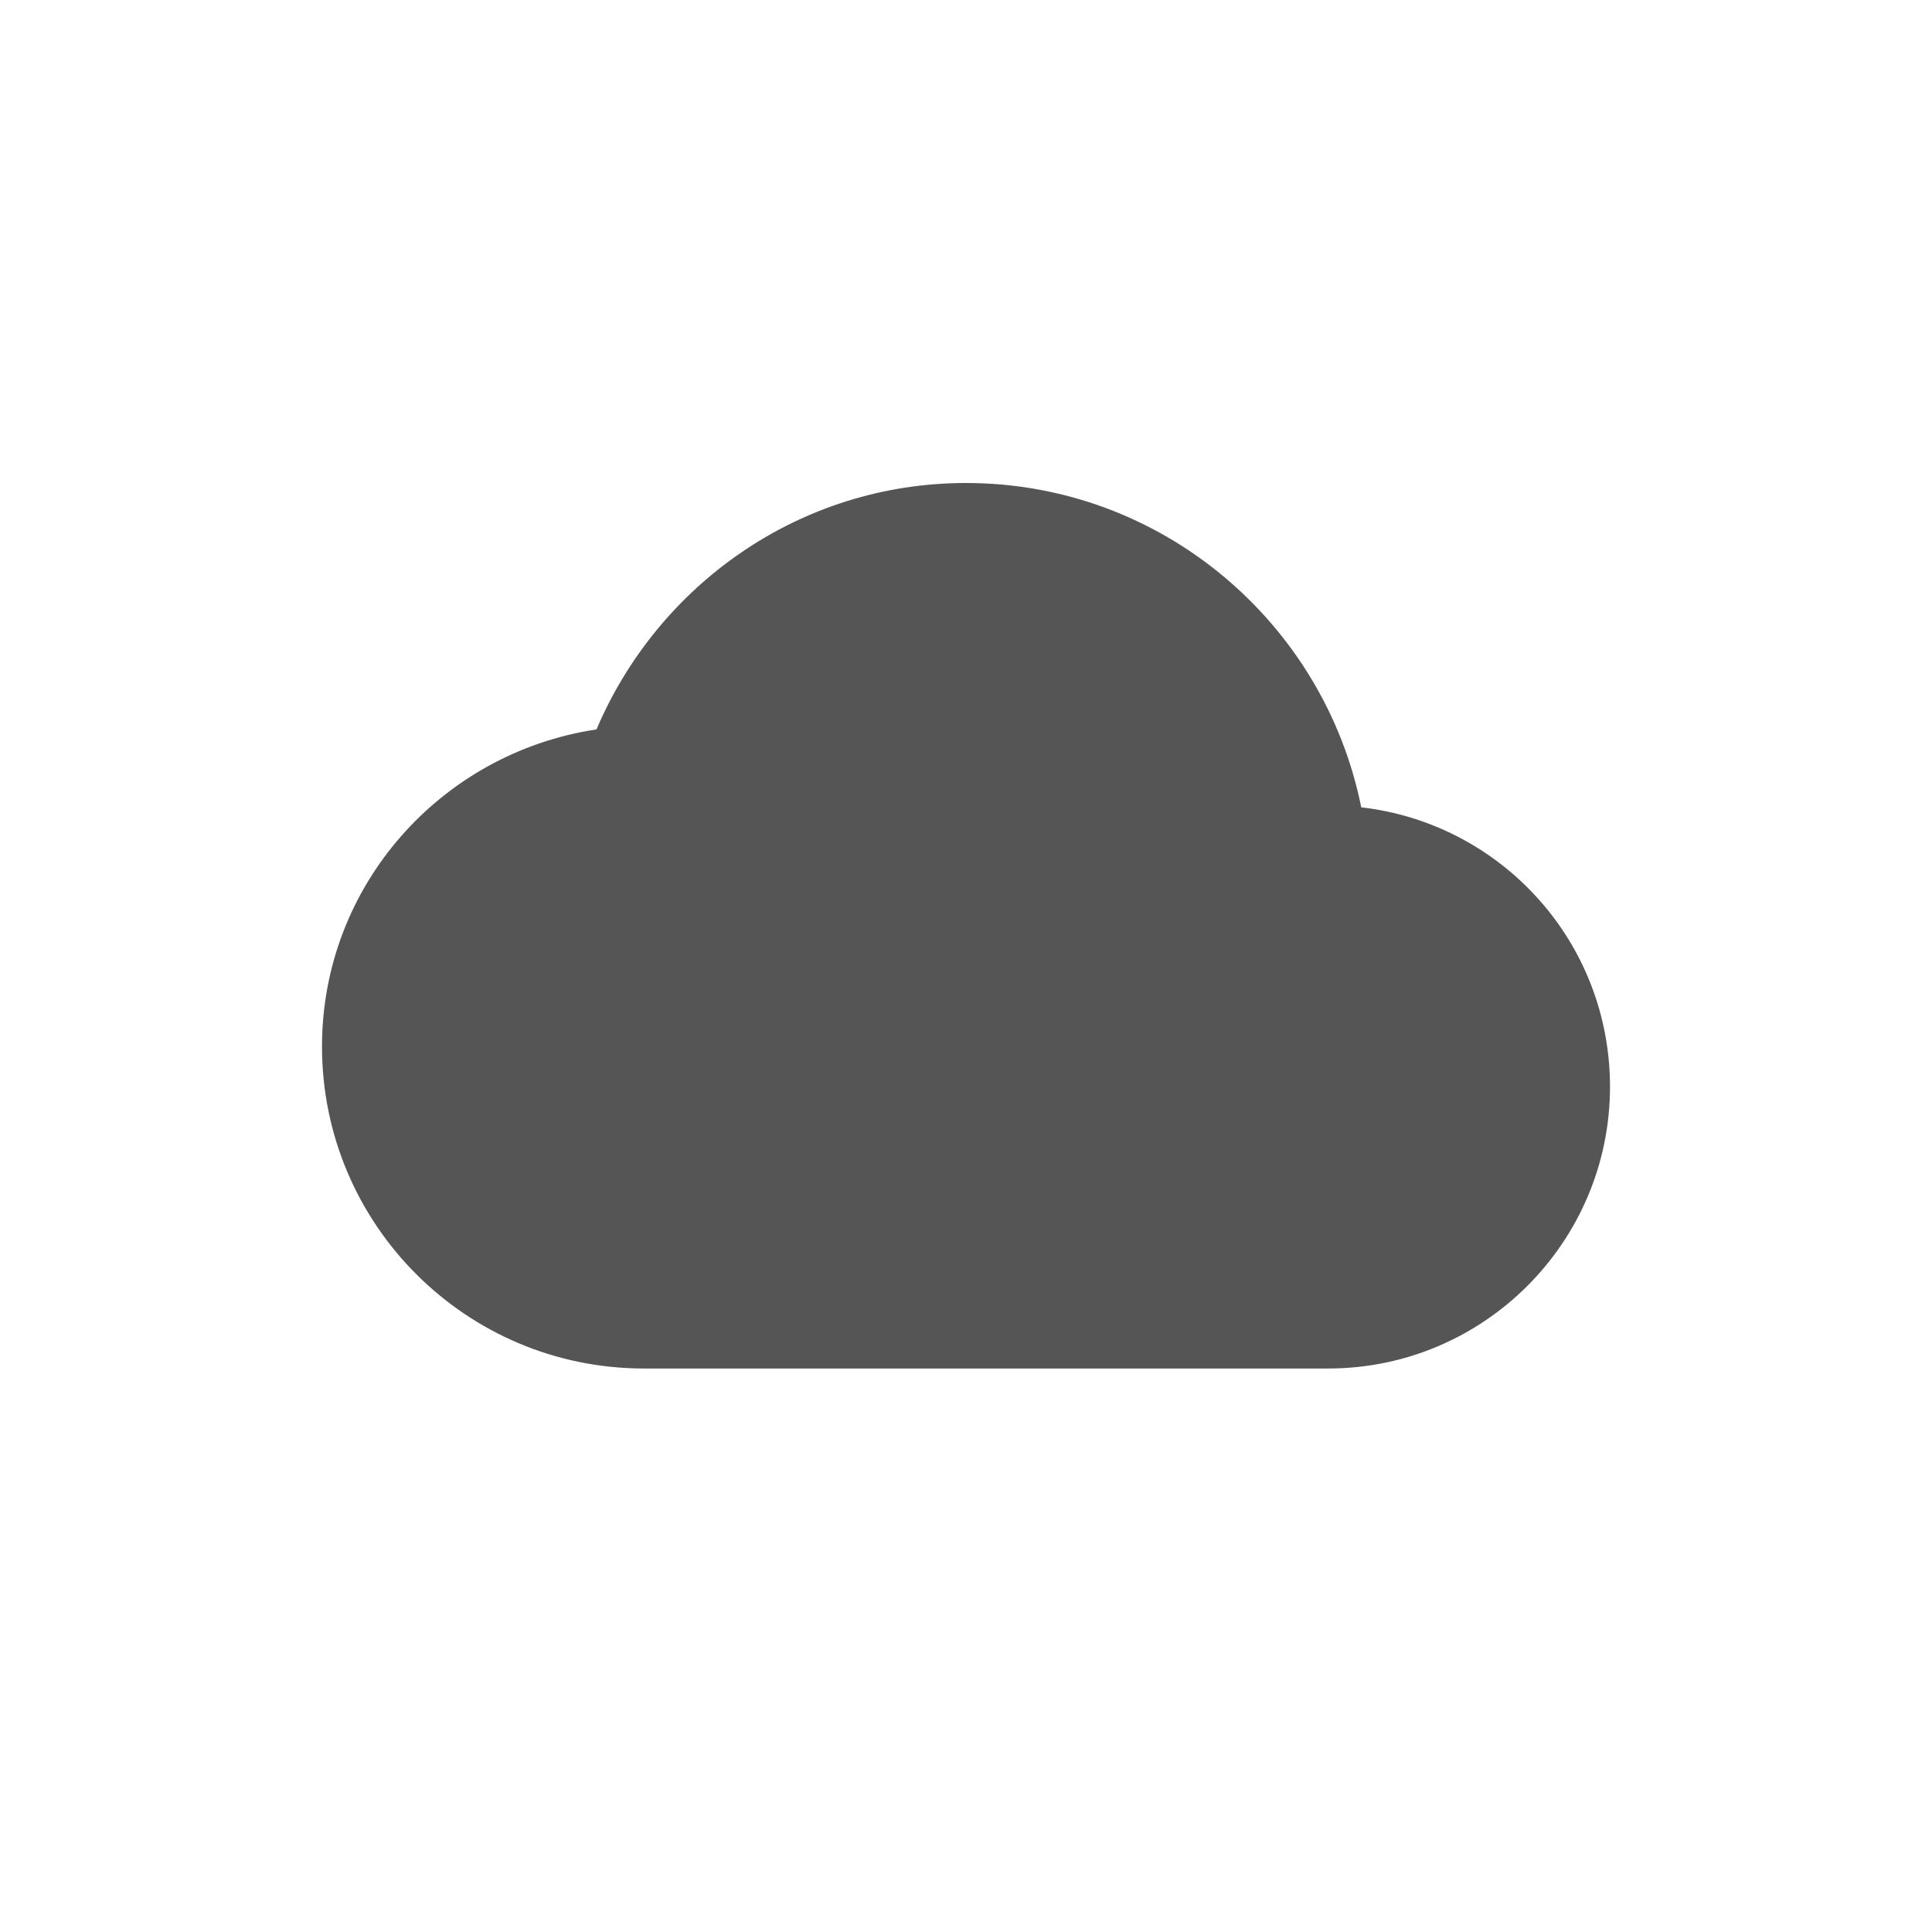 <svg xmlns="http://www.w3.org/2000/svg" width="24" height="24" version="1.1">
 <defs>
  <style id="current-color-scheme" type="text/css">
   .ColorScheme-Text { color:#555555; } .ColorScheme-Highlight { color:#4285f4; } .ColorScheme-NeutralText { color:#ff9800; } .ColorScheme-PositiveText { color:#4caf50; } .ColorScheme-NegativeText { color:#f44336; }
  </style>
 </defs>
 <path style="fill:currentColor" class="ColorScheme-Text" d="M 12,6 C 9.93,6 8.17,7.271 7.41,9.061 5.48,9.351 4,11 4,13 c 0,2.21 1.79,4 4,4 h 8.5 C 18.43,17 20,15.43 20,13.5 20,11.7 18.65,10.229 16.91,10.029 16.45,7.739 14.43,6 12,6 Z"/>
</svg>
